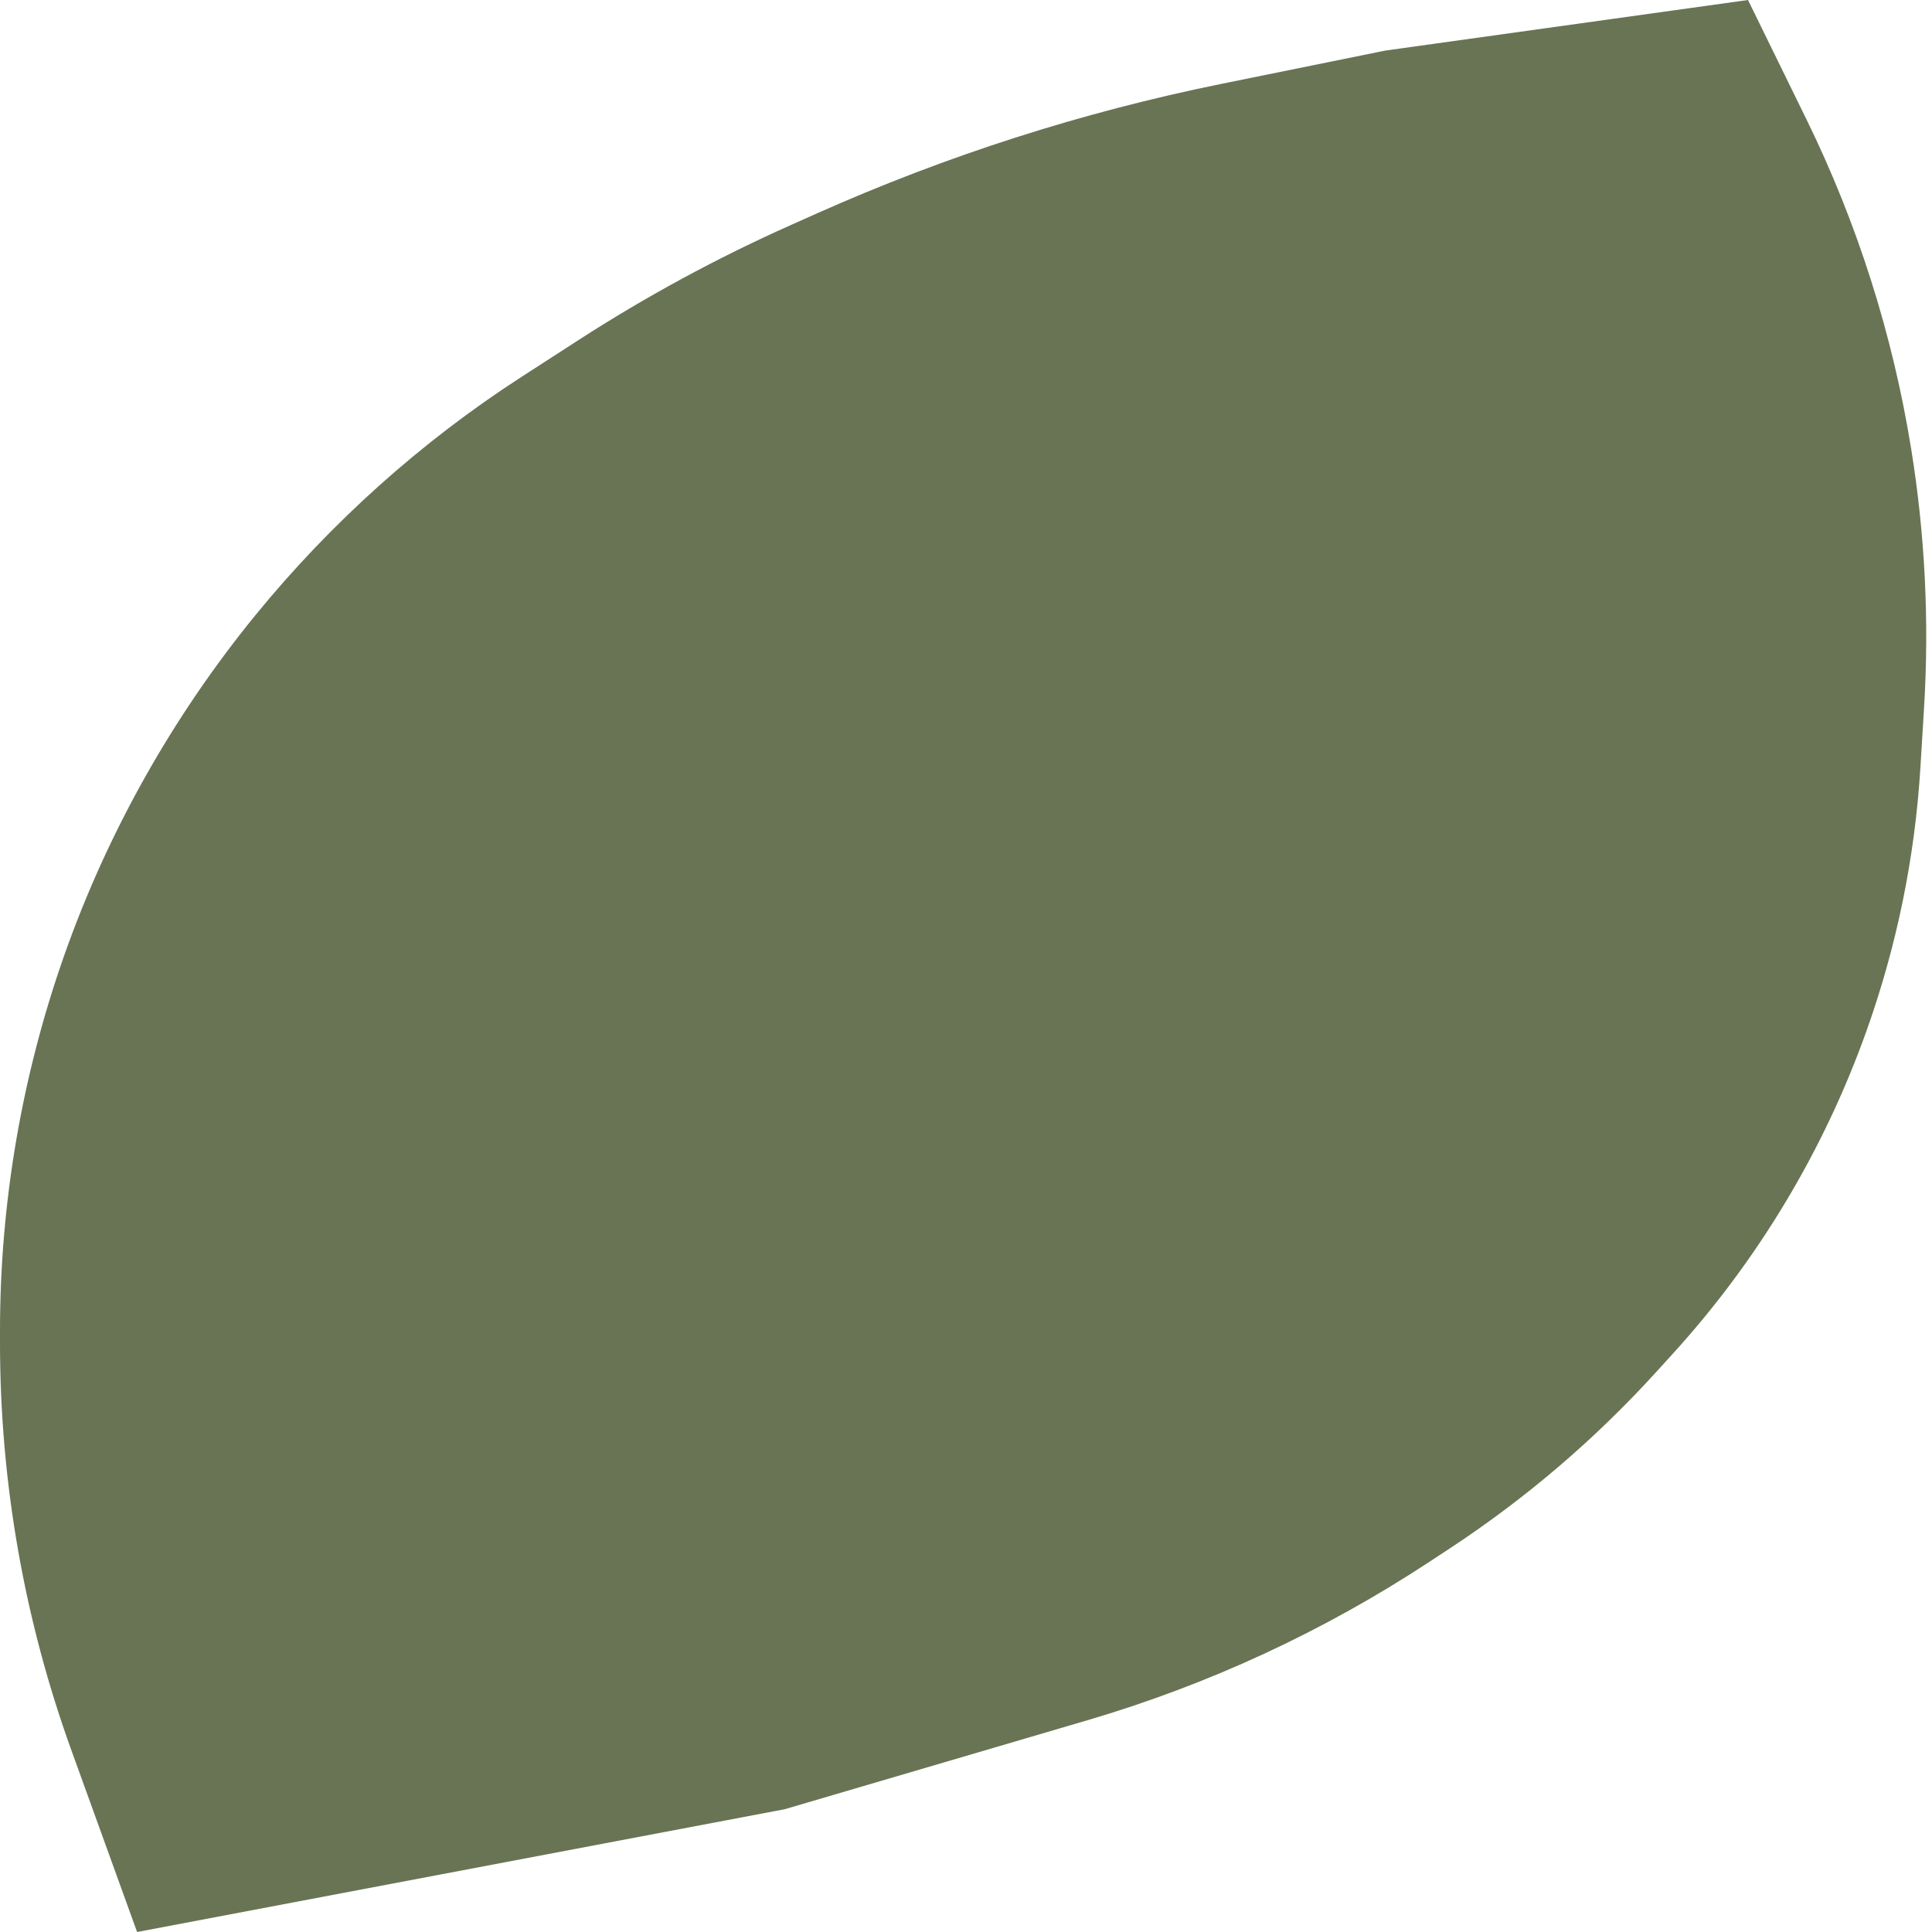 <?xml version="1.0" encoding="UTF-8"?> <svg xmlns="http://www.w3.org/2000/svg" width="149" height="149" viewBox="0 0 149 149" fill="none"> <path d="M134.81 0L106.846 3.899L94.198 6.468C83.463 8.648 73.001 11.999 62.997 16.461L60.984 17.359C55.303 19.893 49.825 22.862 44.599 26.237L40.218 29.067C32.468 34.074 25.501 40.327 19.671 47.478V47.478C13.319 55.271 8.307 64.169 4.964 73.651V73.651C1.679 82.969 -7.07805e-06 92.777 -7.07805e-06 102.657V103.554C-7.07805e-06 114.274 1.864 124.913 5.509 134.995L10.573 149L60.518 139.531L83.866 132.668C93.199 129.924 102.074 125.815 110.204 120.473L111.799 119.425C117.656 115.577 123.005 111.007 127.72 105.822L129.016 104.397C135.595 97.163 140.674 88.695 143.956 79.484V79.484C146.287 72.945 147.684 66.109 148.107 59.18L148.386 54.611C148.794 47.931 148.462 41.227 147.394 34.621V34.621C145.968 25.793 143.245 17.224 139.311 9.192L134.81 0Z" fill="#687454"></path> </svg> 